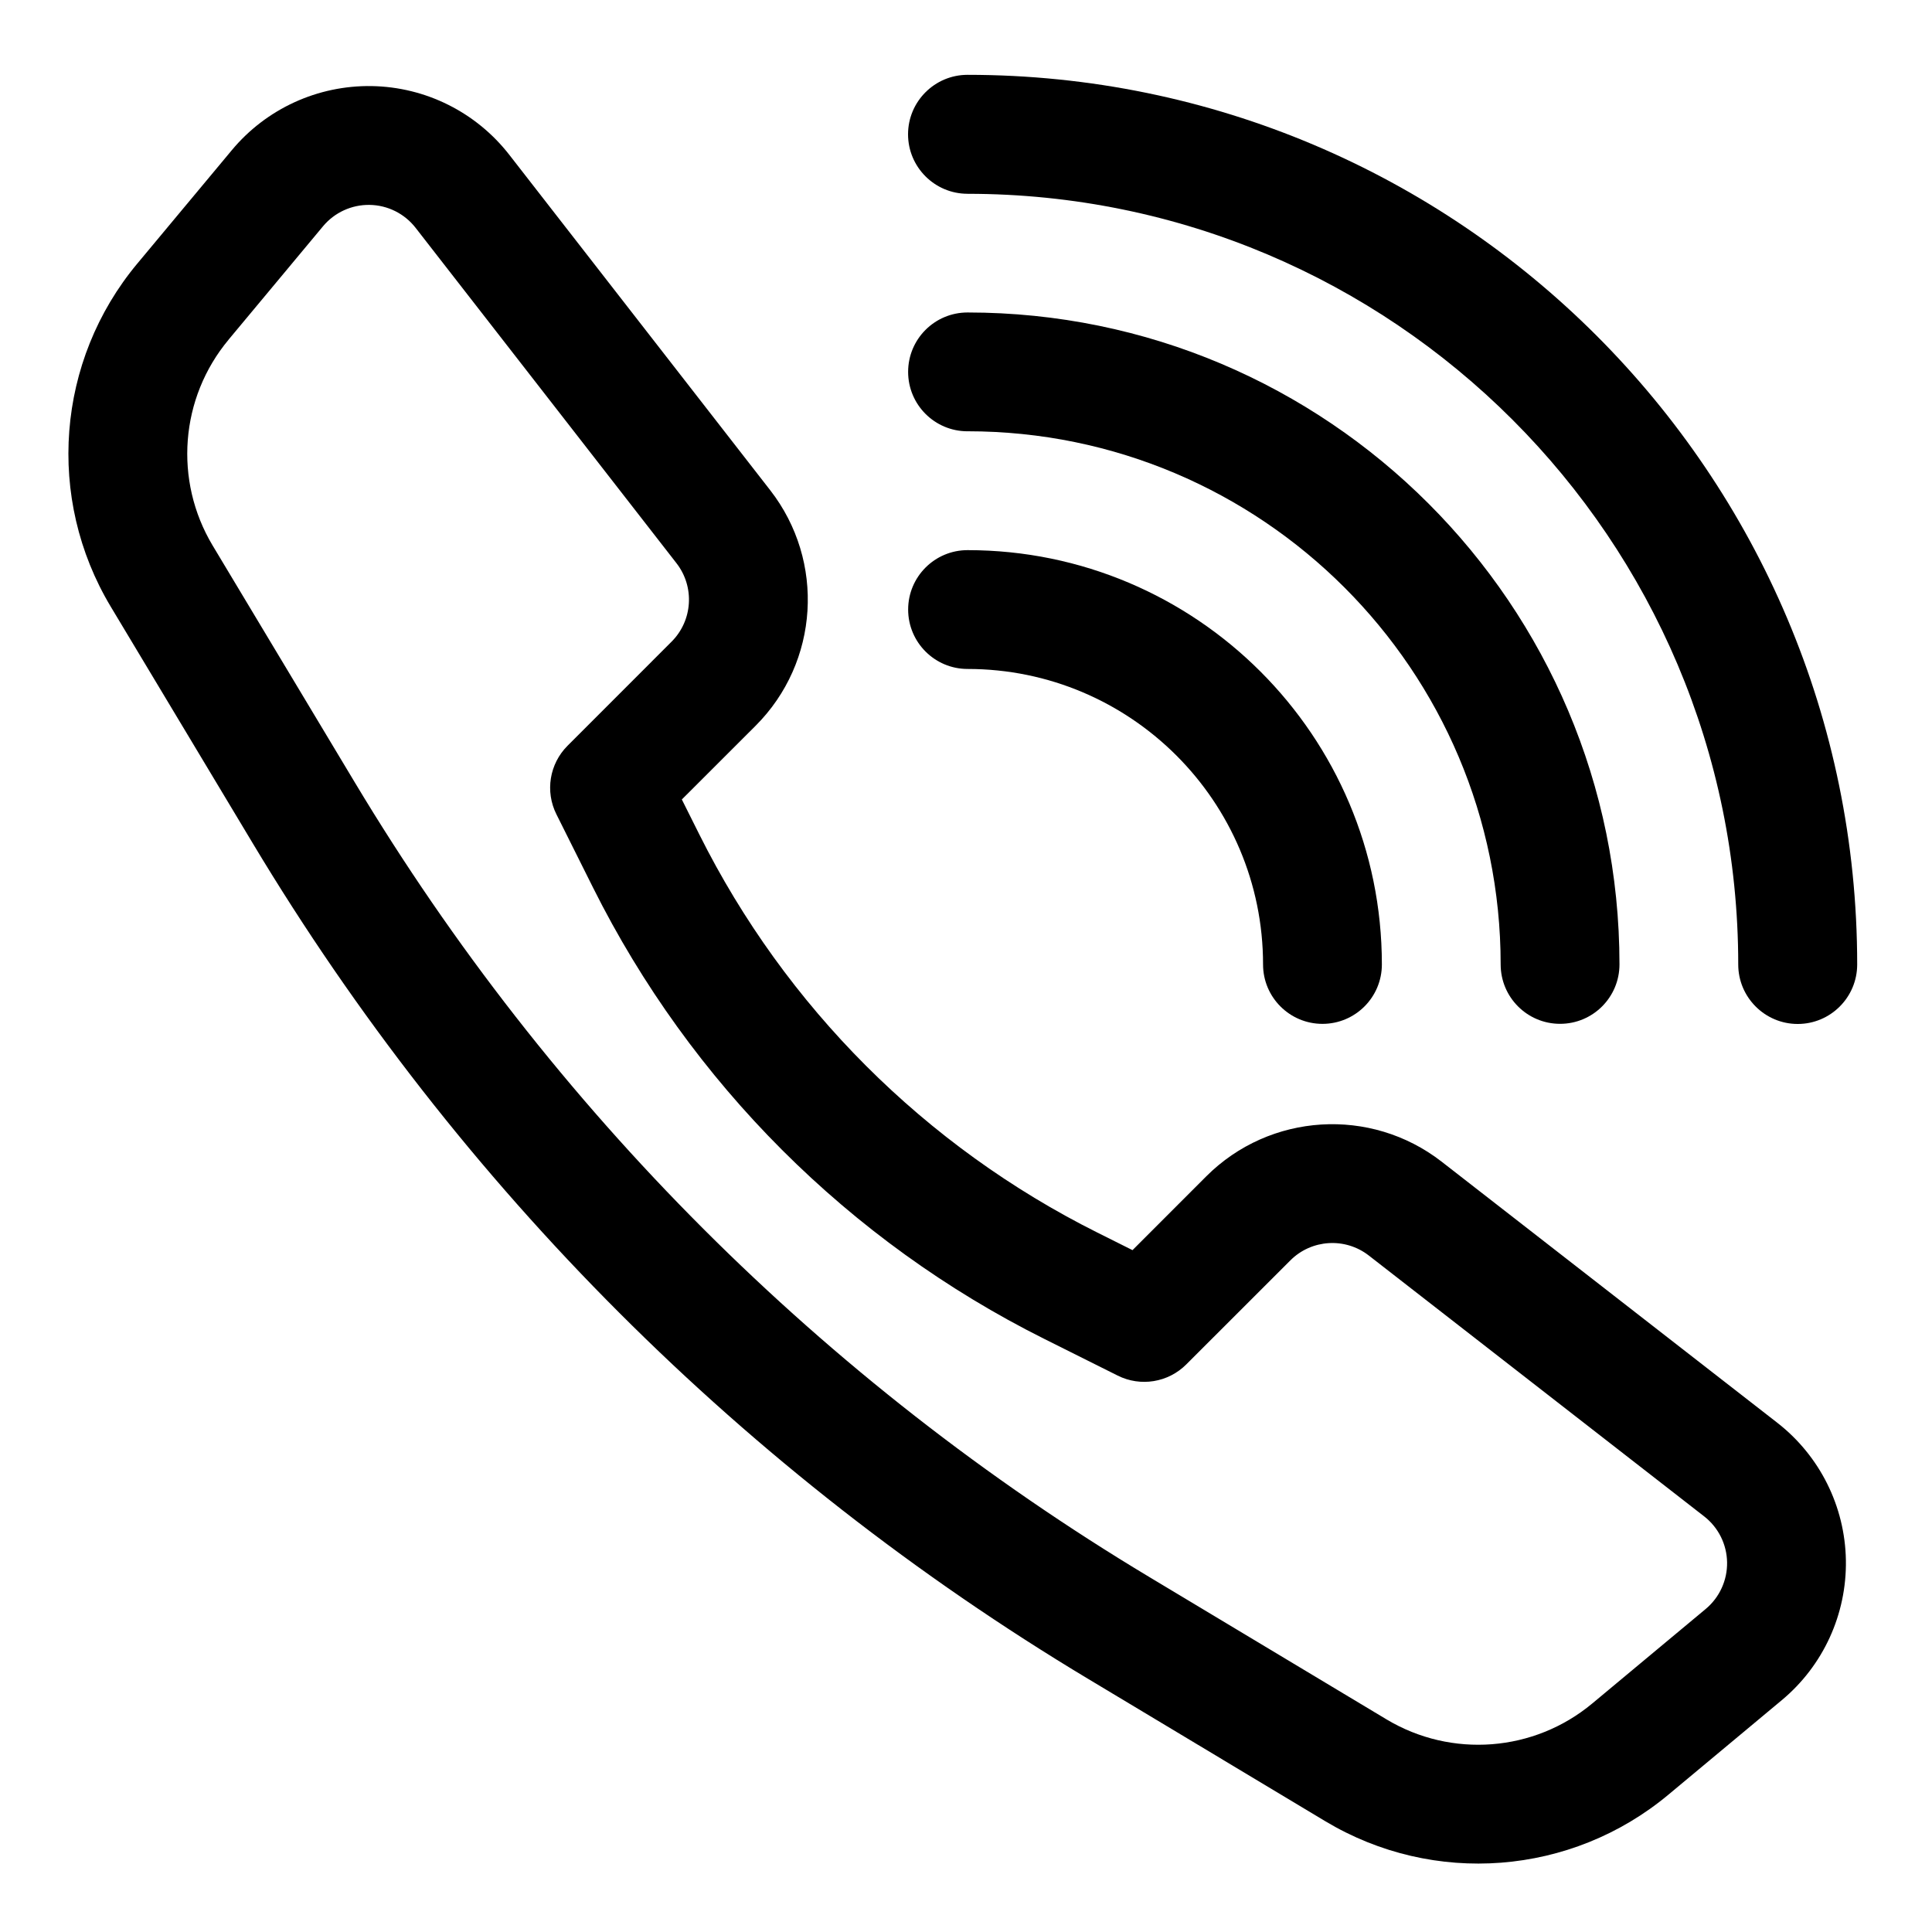 <?xml version="1.0" encoding="UTF-8"?>
<!-- Uploaded to: ICON Repo, www.svgrepo.com, Generator: ICON Repo Mixer Tools -->
<svg fill="#000000" width="800px" height="800px" version="1.1" viewBox="144 144 512 512" xmlns="http://www.w3.org/2000/svg">
 <g fill-rule="evenodd">
  <path d="m205.43 183.8c-7.981 9.559-16.848 20.215-25.047 30.055-21.445 25.727-24.262 62.191-7.039 90.906l37.691 62.805c54.504 90.844 130.55 166.89 221.39 221.39 23.02 13.809 45.141 27.098 62.805 37.691 28.719 17.227 65.18 14.406 90.906-7.035l30.055-25.051c10.988-9.145 17.223-22.781 16.988-37.078-0.234-14.293-6.941-27.707-18.23-36.477-26.844-20.879-65.055-50.617-88.875-69.133-18.816-14.625-45.566-12.957-62.41 3.875 0 0-19.539 19.551-19.539 19.551l-9.289-4.644c-45.656-22.828-82.672-59.84-105.5-105.5 0 0-4.644-9.289-4.644-9.289l19.555-19.539c16.844-16.844 18.5-43.594 3.871-62.406l-69.133-88.875c-8.77-11.289-22.184-17.996-36.477-18.234-14.297-0.234-27.93 6-37.078 16.988zm-0.867 50.223 25.051-30.07c3.055-3.652 7.586-5.731 12.359-5.652 4.769 0.078 9.242 2.316 12.168 6.078l69.133 88.875c4.867 6.266 4.312 15.191-1.305 20.797 0 0-27.57 27.586-27.57 27.586-4.785 4.785-5.981 12.105-2.941 18.168 0 0 4.012 8.043 9.711 19.441 25.867 51.754 67.828 93.711 119.58 119.58 11.398 5.699 19.441 9.715 19.441 9.715 6.062 3.039 13.383 1.84 18.172-2.945l27.582-27.566c5.606-5.621 14.531-6.172 20.797-1.309l88.875 69.133c3.766 2.93 6 7.398 6.078 12.172 0.078 4.754-2 9.305-5.652 12.355l-30.07 25.051c-15.43 12.863-37.312 14.547-54.539 4.219l-62.801-37.691c-86.422-51.844-158.75-124.17-210.59-210.59 0 0-37.691-62.801-37.691-62.801-10.328-17.238-8.645-39.109 4.219-54.539z"/>
  <path d="m400.41 321.28c43.219 0 78.312 35.094 78.312 78.312 0 8.691 7.055 15.742 15.742 15.742 8.691 0 15.746-7.051 15.746-15.742 0-60.598-49.199-109.8-109.8-109.8-8.688 0-15.742 7.055-15.742 15.746s7.055 15.742 15.742 15.742z"/>
  <path d="m400.4 258.29c77.988 0 141.29 63.297 141.29 141.29 0 8.699 7.043 15.746 15.742 15.746 8.703 0 15.746-7.047 15.746-15.746 0-95.363-77.41-172.77-172.77-172.77-8.699 0-15.746 7.043-15.746 15.742 0 8.703 7.047 15.746 15.746 15.746z"/>
  <path d="m400.41 195.36c112.73 0 204.24 91.516 204.24 204.24 0 8.691 7.07 15.762 15.762 15.762 8.691 0 15.762-7.07 15.762-15.762 0-130.11-105.66-235.77-235.77-235.77-8.691 0-15.762 7.07-15.762 15.762s7.07 15.762 15.762 15.762z"/>
 </g>
</svg>